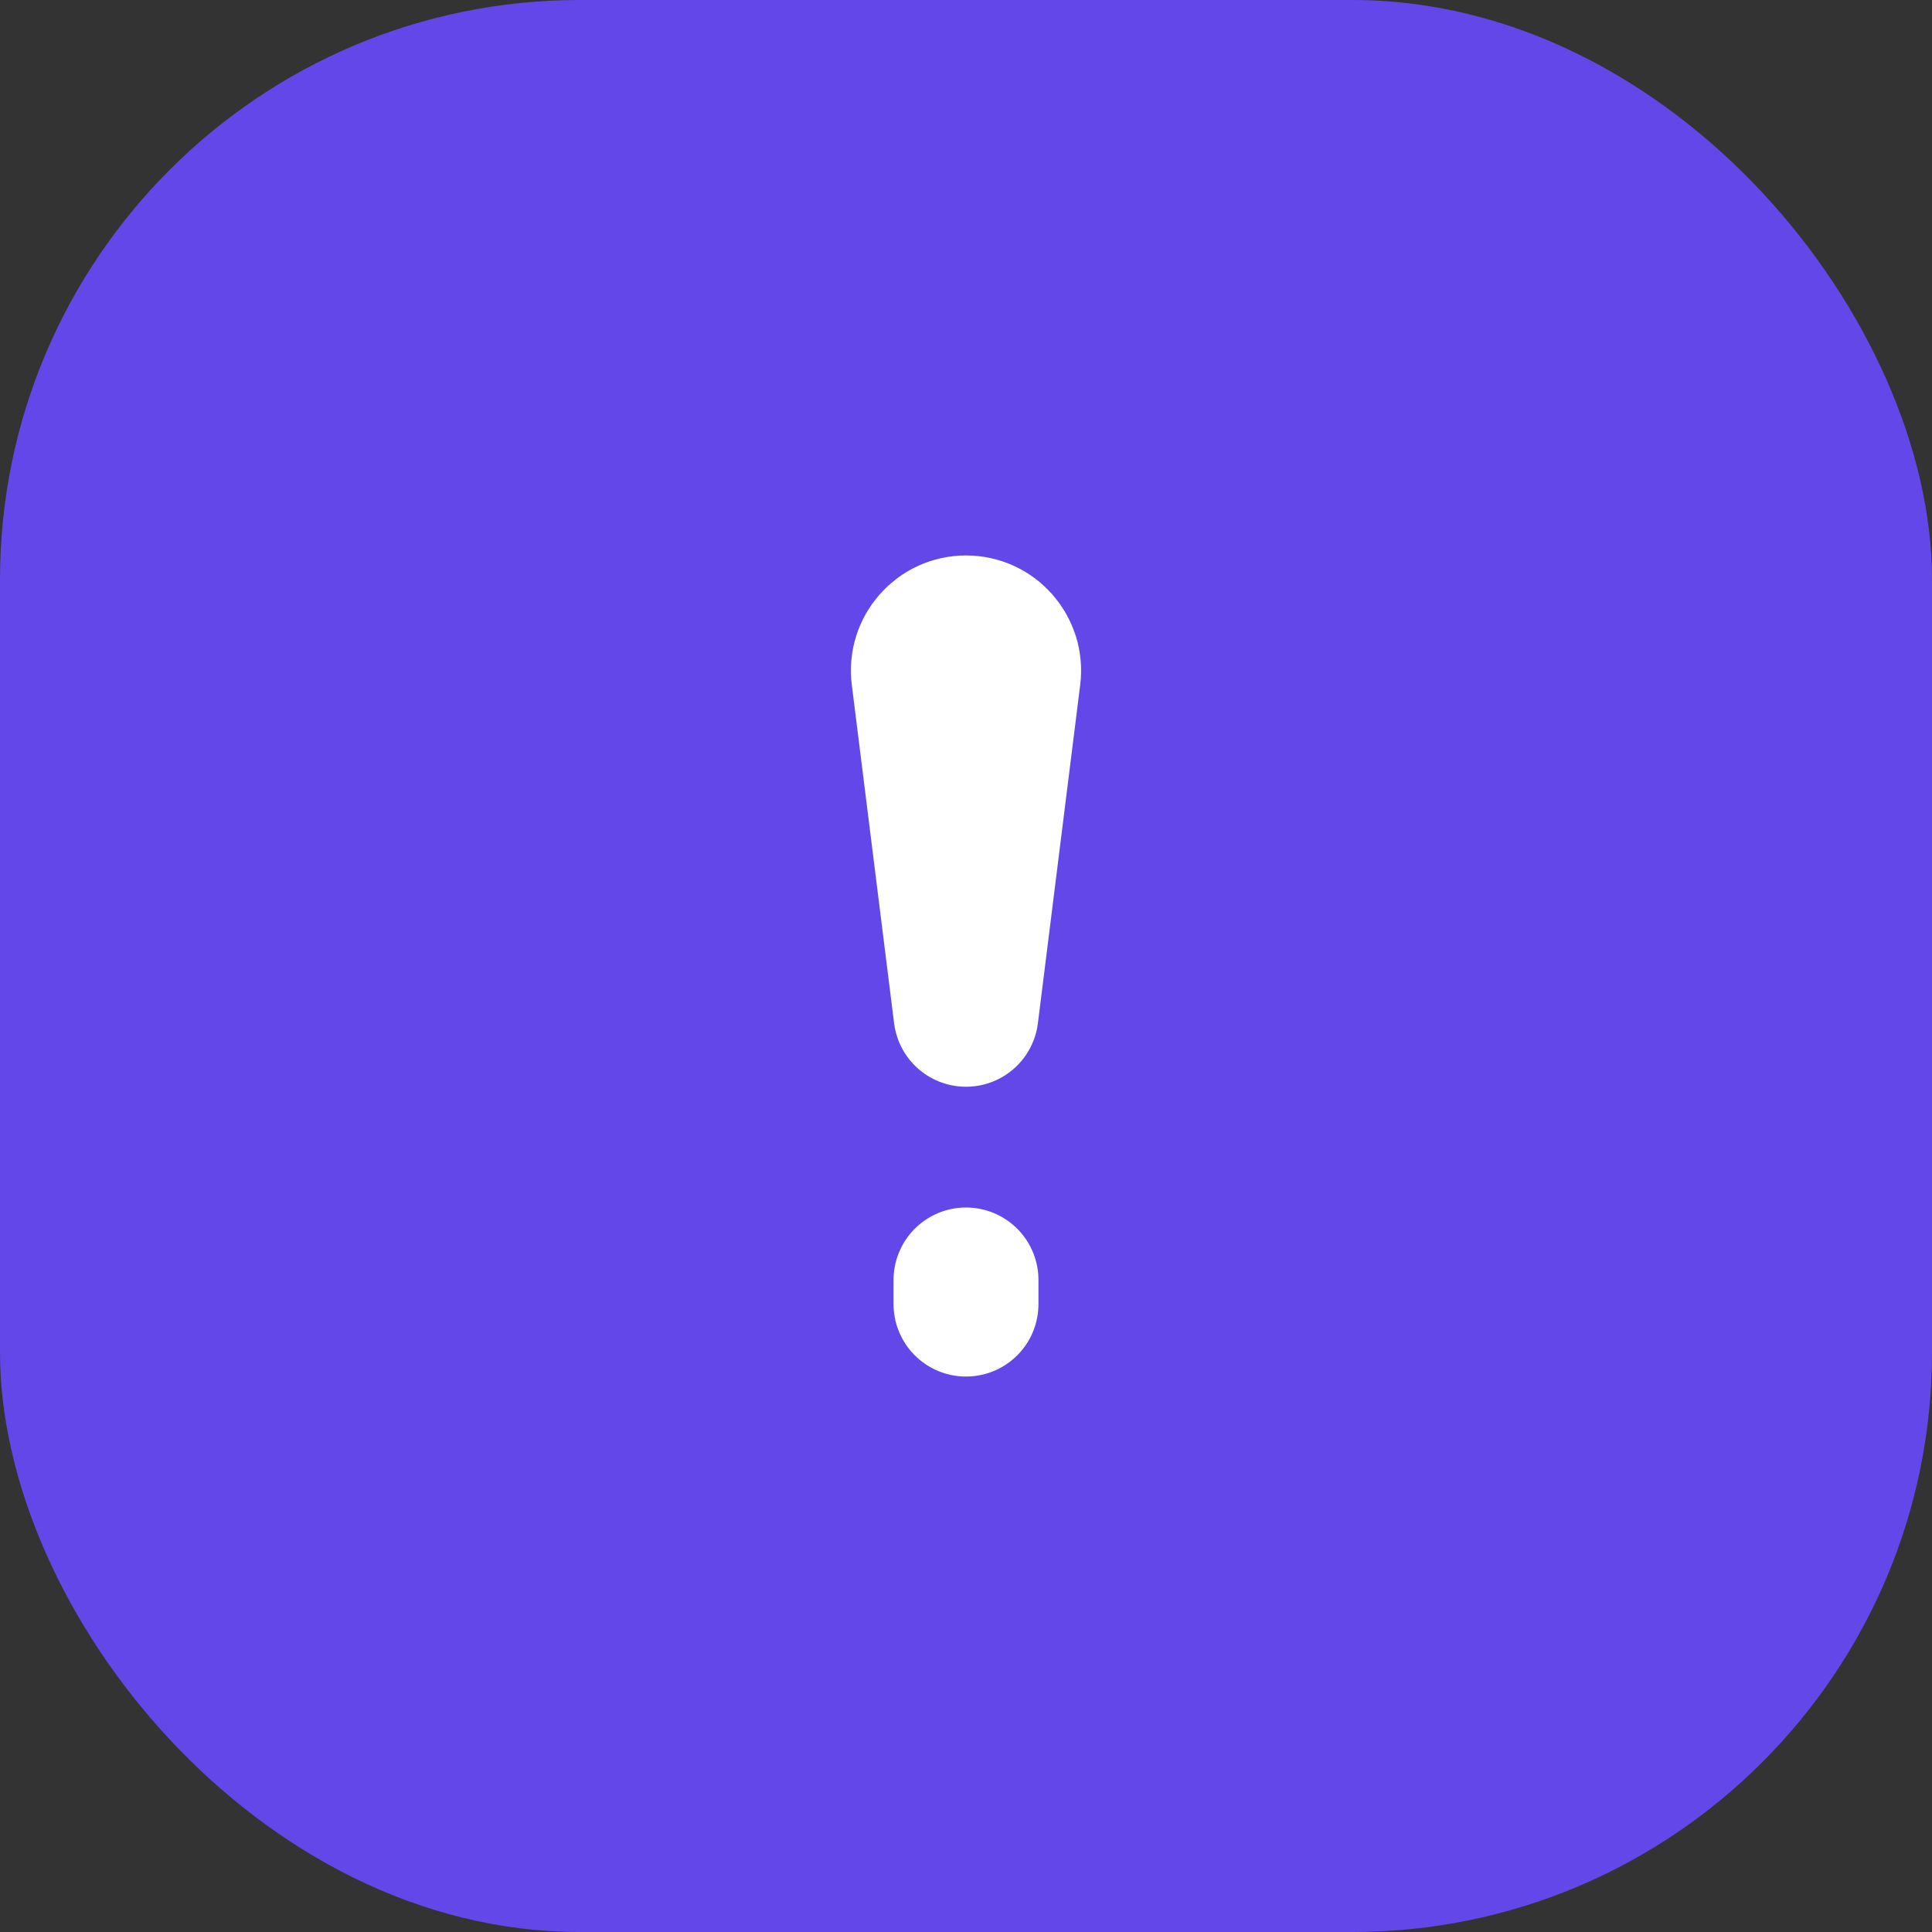 <svg width="40" height="40" viewBox="0 0 40 40" fill="none" xmlns="http://www.w3.org/2000/svg">
<rect x="0" y="0" width="40" height="40" fill="#333333" stroke="none"/>
<rect width="40" height="40" rx="12" fill="#6347E9"/>
<path d="M20 26.5V27M20 21L19.124 13.992C19.058 13.465 19.469 13 20 13V13C20.531 13 20.942 13.465 20.876 13.992L20 21Z" stroke="white" stroke-width="3" stroke-linecap="round" stroke-linejoin="round"/>
</svg>
